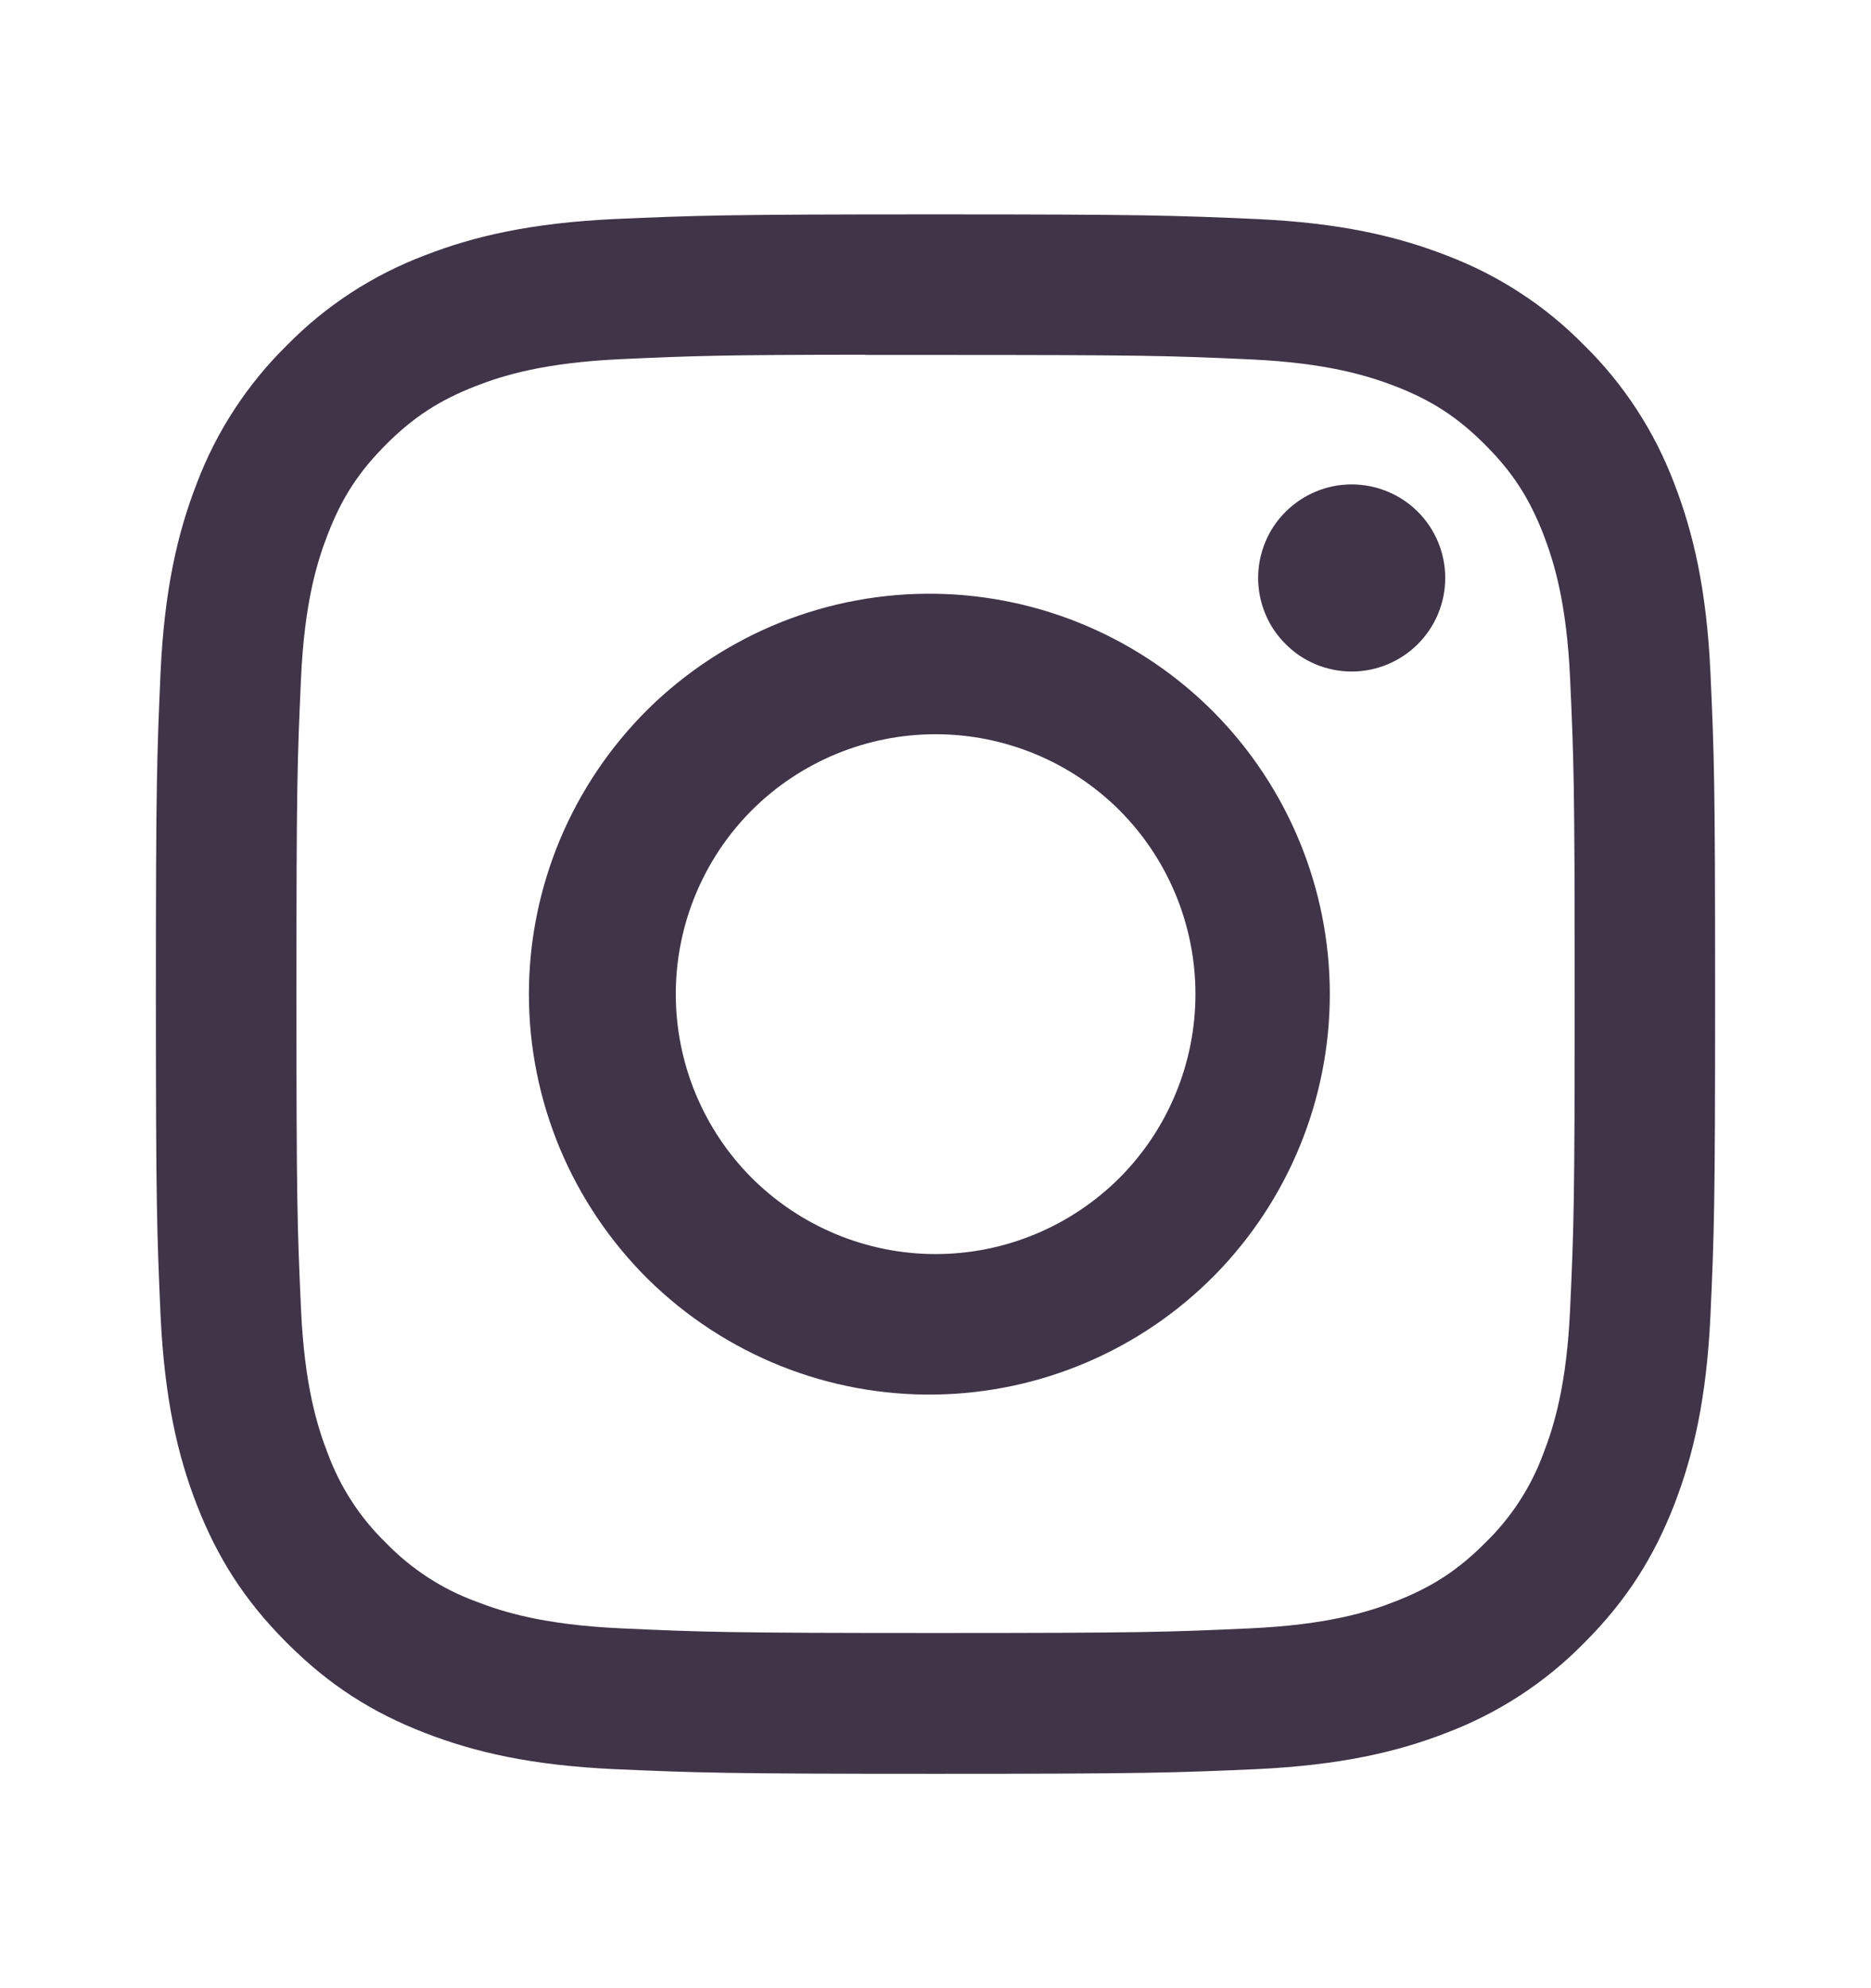 <svg width="16" height="17" viewBox="0 0 16 17" fill="none" xmlns="http://www.w3.org/2000/svg">
<path d="M8 1.833C6.191 1.833 5.963 1.842 5.253 1.873C4.542 1.907 4.058 2.018 3.634 2.183C3.189 2.351 2.786 2.613 2.453 2.953C2.114 3.286 1.851 3.689 1.683 4.133C1.518 4.557 1.406 5.042 1.373 5.75C1.342 6.463 1.333 6.689 1.333 8.501C1.333 10.311 1.342 10.537 1.373 11.248C1.407 11.958 1.518 12.443 1.683 12.867C1.854 13.305 2.082 13.677 2.453 14.047C2.823 14.418 3.194 14.647 3.633 14.817C4.058 14.982 4.541 15.094 5.251 15.127C5.963 15.158 6.189 15.167 8 15.167C9.811 15.167 10.037 15.158 10.748 15.127C11.458 15.093 11.944 14.982 12.368 14.817C12.812 14.649 13.215 14.387 13.548 14.047C13.918 13.677 14.146 13.305 14.317 12.867C14.481 12.443 14.594 11.958 14.627 11.248C14.659 10.537 14.667 10.311 14.667 8.5C14.667 6.689 14.659 6.463 14.627 5.751C14.594 5.042 14.481 4.557 14.317 4.133C14.149 3.689 13.887 3.286 13.548 2.953C13.215 2.613 12.812 2.351 12.367 2.183C11.942 2.018 11.457 1.906 10.748 1.873C10.036 1.842 9.81 1.833 7.998 1.833H8.001H8ZM7.403 3.035H8.001C9.781 3.035 9.992 3.041 10.694 3.073C11.344 3.103 11.698 3.212 11.933 3.303C12.243 3.423 12.466 3.568 12.699 3.802C12.933 4.035 13.077 4.257 13.198 4.568C13.289 4.803 13.398 5.156 13.427 5.806C13.459 6.508 13.466 6.719 13.466 8.498C13.466 10.277 13.459 10.489 13.427 11.192C13.398 11.842 13.289 12.194 13.198 12.429C13.091 12.719 12.92 12.98 12.698 13.195C12.465 13.428 12.243 13.572 11.932 13.693C11.698 13.785 11.345 13.893 10.694 13.923C9.992 13.955 9.781 13.963 8.001 13.963C6.221 13.963 6.009 13.955 5.307 13.923C4.657 13.893 4.304 13.785 4.069 13.693C3.78 13.587 3.518 13.416 3.303 13.195C3.081 12.98 2.91 12.718 2.803 12.428C2.712 12.194 2.603 11.841 2.574 11.191C2.542 10.488 2.535 10.277 2.535 8.497C2.535 6.717 2.542 6.507 2.574 5.804C2.603 5.154 2.712 4.801 2.804 4.566C2.924 4.255 3.069 4.033 3.303 3.799C3.536 3.566 3.758 3.422 4.069 3.301C4.304 3.209 4.657 3.101 5.307 3.071C5.922 3.043 6.16 3.034 7.403 3.033V3.035ZM11.559 4.142C11.454 4.142 11.35 4.162 11.253 4.203C11.156 4.243 11.068 4.302 10.994 4.376C10.919 4.45 10.86 4.538 10.82 4.636C10.78 4.733 10.759 4.837 10.759 4.942C10.759 5.047 10.78 5.151 10.82 5.248C10.86 5.345 10.919 5.433 10.994 5.507C11.068 5.582 11.156 5.641 11.253 5.681C11.35 5.721 11.454 5.742 11.559 5.742C11.771 5.742 11.975 5.657 12.125 5.507C12.275 5.357 12.359 5.154 12.359 4.942C12.359 4.73 12.275 4.526 12.125 4.376C11.975 4.226 11.771 4.142 11.559 4.142ZM8.001 5.077C7.547 5.07 7.096 5.153 6.674 5.322C6.253 5.491 5.869 5.742 5.545 6.06C5.222 6.379 4.965 6.759 4.789 7.178C4.614 7.597 4.523 8.046 4.523 8.5C4.523 8.955 4.614 9.404 4.789 9.823C4.965 10.242 5.222 10.622 5.545 10.941C5.869 11.259 6.253 11.51 6.674 11.679C7.096 11.848 7.547 11.931 8.001 11.924C8.9 11.91 9.757 11.543 10.388 10.903C11.018 10.262 11.372 9.399 11.372 8.5C11.372 7.602 11.018 6.739 10.388 6.098C9.757 5.458 8.9 5.091 8.001 5.077ZM8.001 6.278C8.59 6.278 9.156 6.512 9.573 6.928C9.989 7.345 10.223 7.911 10.223 8.5C10.223 9.089 9.989 9.655 9.573 10.072C9.156 10.488 8.59 10.723 8.001 10.723C7.412 10.723 6.846 10.488 6.429 10.072C6.013 9.655 5.779 9.089 5.779 8.5C5.779 7.911 6.013 7.345 6.429 6.928C6.846 6.512 7.412 6.278 8.001 6.278Z" fill="#403449"/>
</svg>
